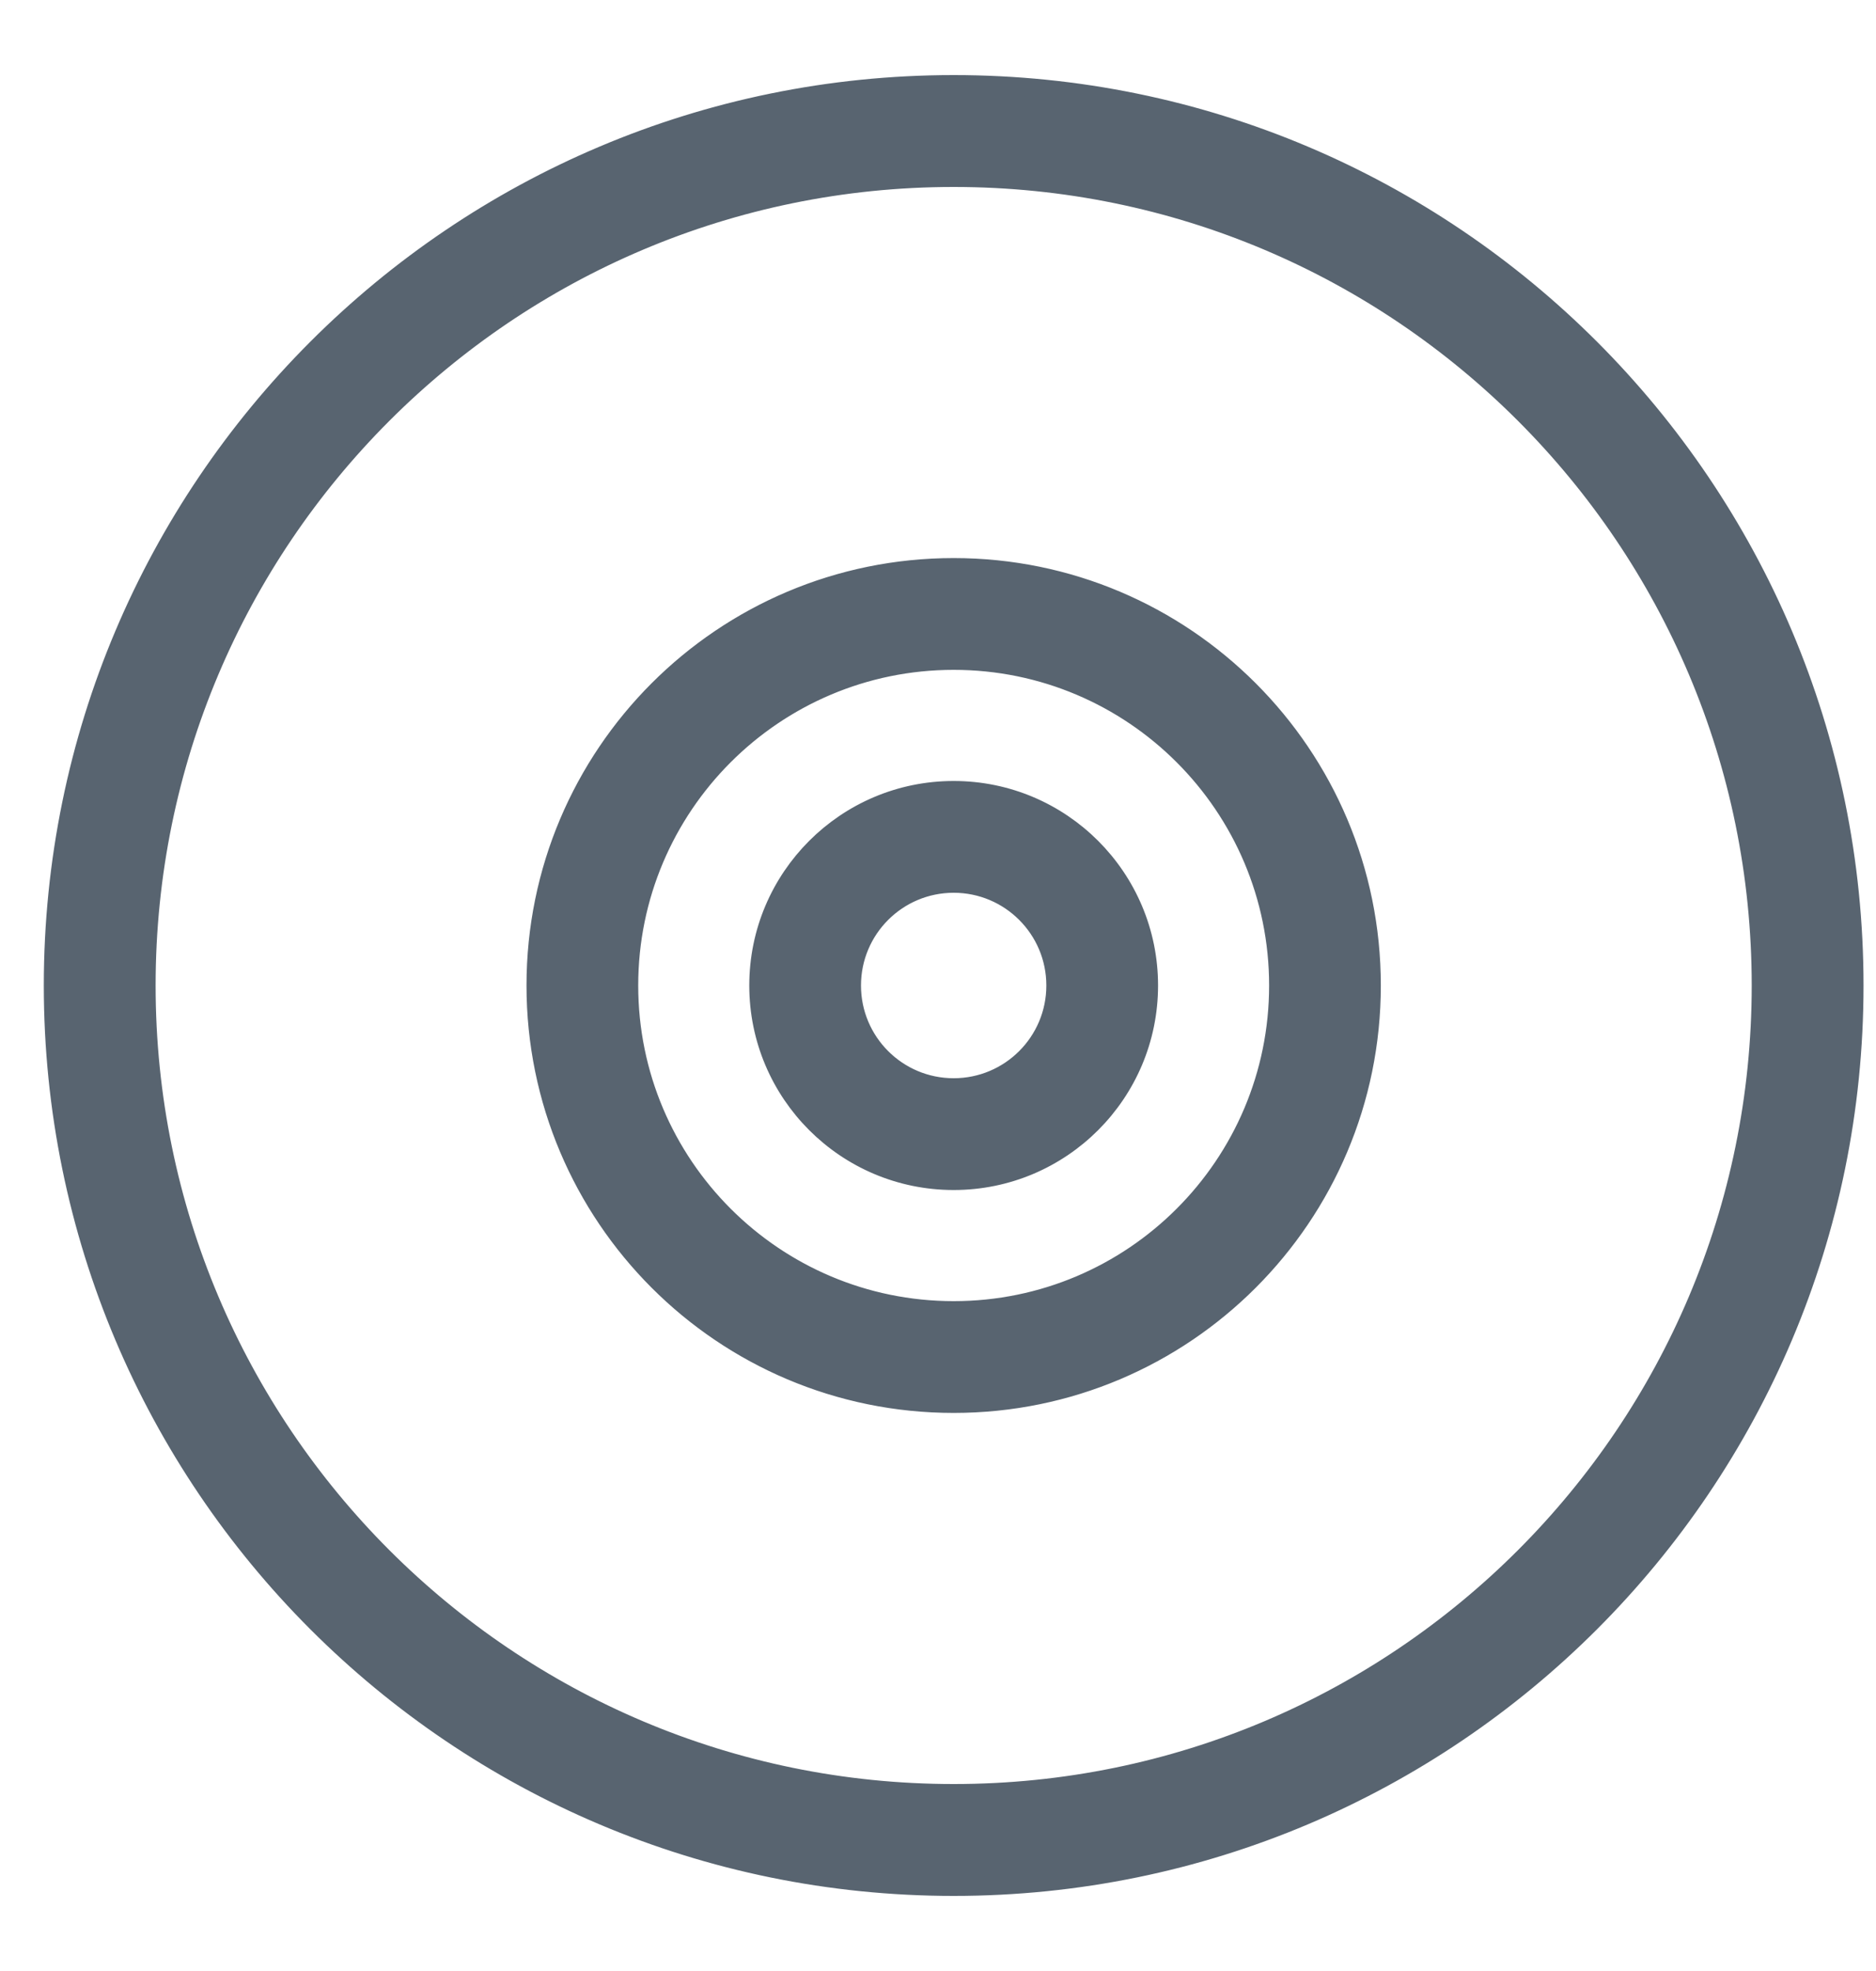 <svg width="20" height="21" viewBox="0 0 20 21" fill="none" xmlns="http://www.w3.org/2000/svg">
<path d="M18.775 10.5C18.775 15.254 14.921 19.108 10.167 19.108C5.413 19.108 1.559 15.254 1.559 10.5C1.559 5.746 5.413 1.892 10.167 1.892C14.921 1.892 18.775 5.746 18.775 10.5ZM10.167 20.1C15.469 20.1 19.767 15.802 19.767 10.5C19.767 5.198 15.469 0.9 10.167 0.9C4.865 0.9 0.567 5.198 0.567 10.5C0.567 15.802 4.865 20.1 10.167 20.1ZM13.63 10.5C13.63 12.412 12.079 13.963 10.167 13.963C8.255 13.963 6.704 12.412 6.704 10.5C6.704 8.588 8.255 7.037 10.167 7.037C12.079 7.037 13.63 8.588 13.63 10.5ZM10.167 14.954C12.627 14.954 14.621 12.96 14.621 10.5C14.621 8.04 12.627 6.046 10.167 6.046C7.707 6.046 5.713 8.04 5.713 10.5C5.713 12.96 7.707 14.954 10.167 14.954ZM11.255 10.5C11.255 11.101 10.768 11.588 10.167 11.588C9.566 11.588 9.079 11.101 9.079 10.5C9.079 9.899 9.566 9.412 10.167 9.412C10.768 9.412 11.255 9.899 11.255 10.5ZM10.167 12.579C11.315 12.579 12.246 11.648 12.246 10.5C12.246 9.352 11.315 8.421 10.167 8.421C9.019 8.421 8.088 9.352 8.088 10.5C8.088 11.648 9.019 12.579 10.167 12.579Z" fill="#586470" stroke="#586470" stroke-width="0.2"/>
</svg>
